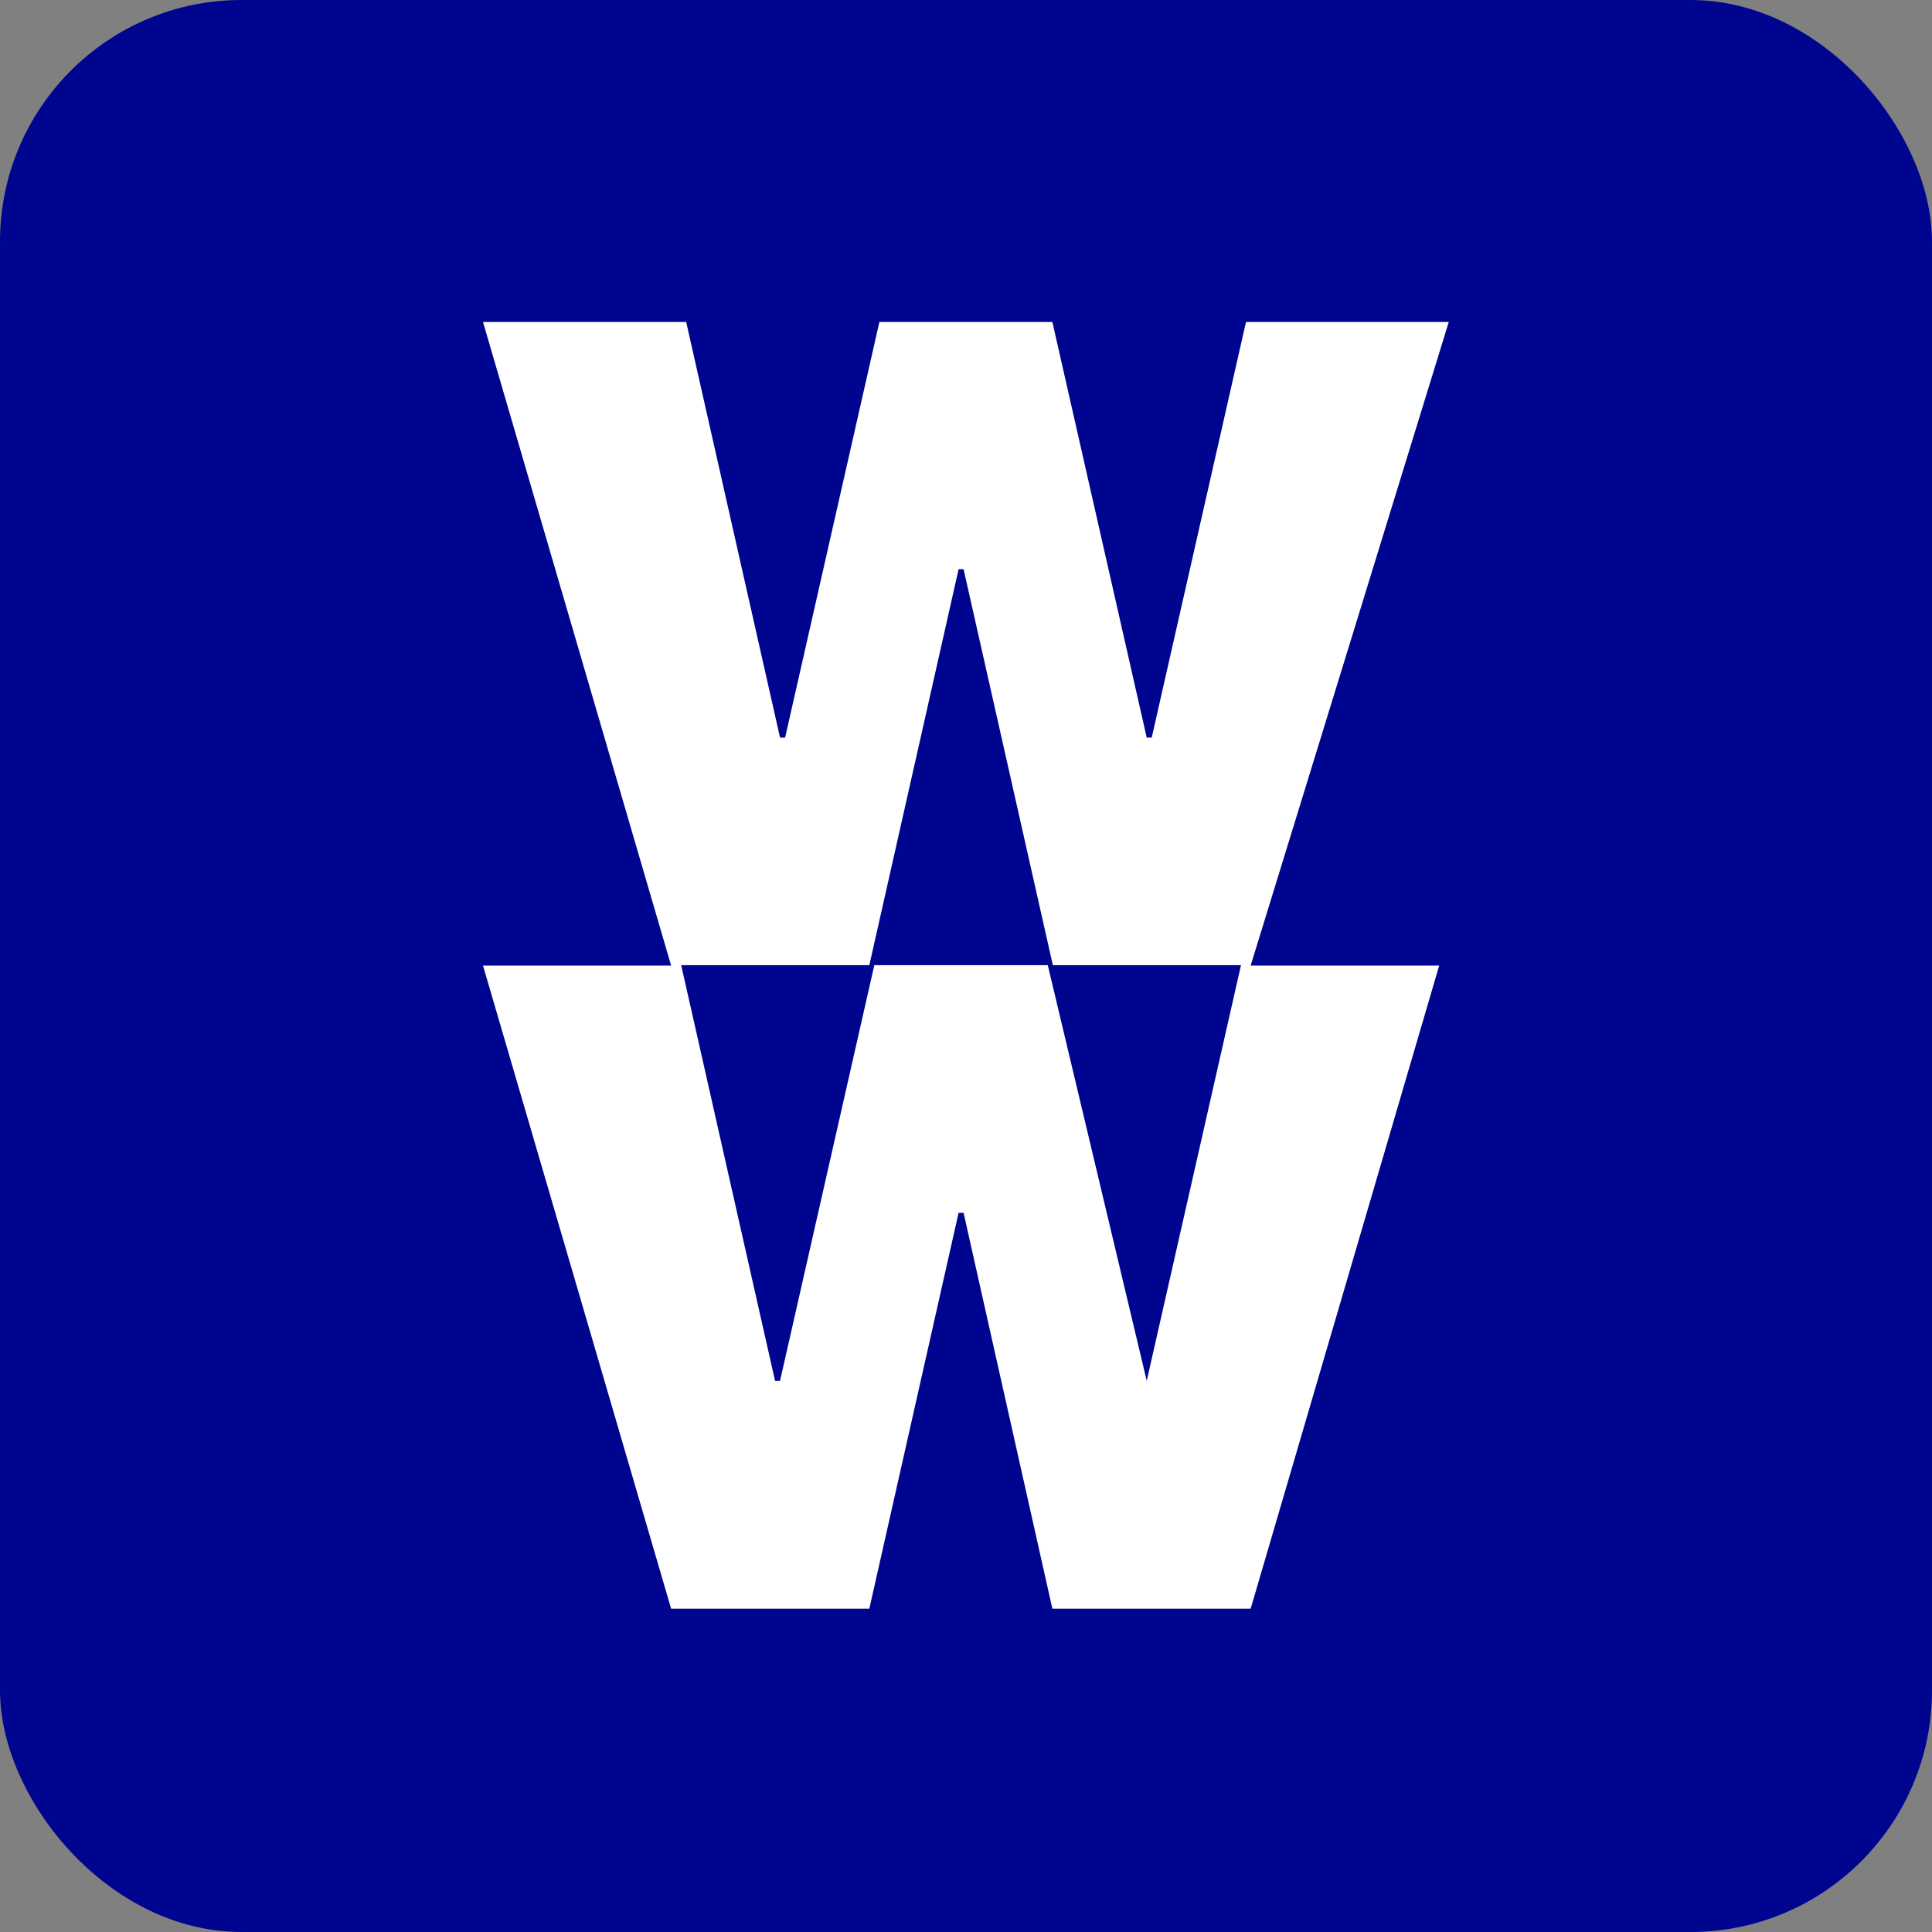 <svg width="24" height="24" viewBox="0 0 24 24" fill="none" xmlns="http://www.w3.org/2000/svg">
<rect x="0" y="0" width="24" height="24" fill="#808080" stroke="none"/>
<rect width="24" height="24" rx="3" fill="#00058F"/>
<path fill-rule="evenodd" clip-rule="evenodd" d="M15.478 4H17.997L15.536 11.995H17.878L15.536 19.984H13.073L11.97 15.066H11.908L10.799 19.984H8.337L6 11.995H8.337L6 4H8.524L9.69 9.163H9.753L10.924 4H13.073L14.245 9.163H14.307L15.478 4ZM10.861 11.99H13.016L14.245 17.153L15.416 11.99H13.079L11.97 7.071H11.908L10.799 11.99H8.462L9.628 17.153H9.69L10.861 11.99Z" fill="white"/>
</svg>
